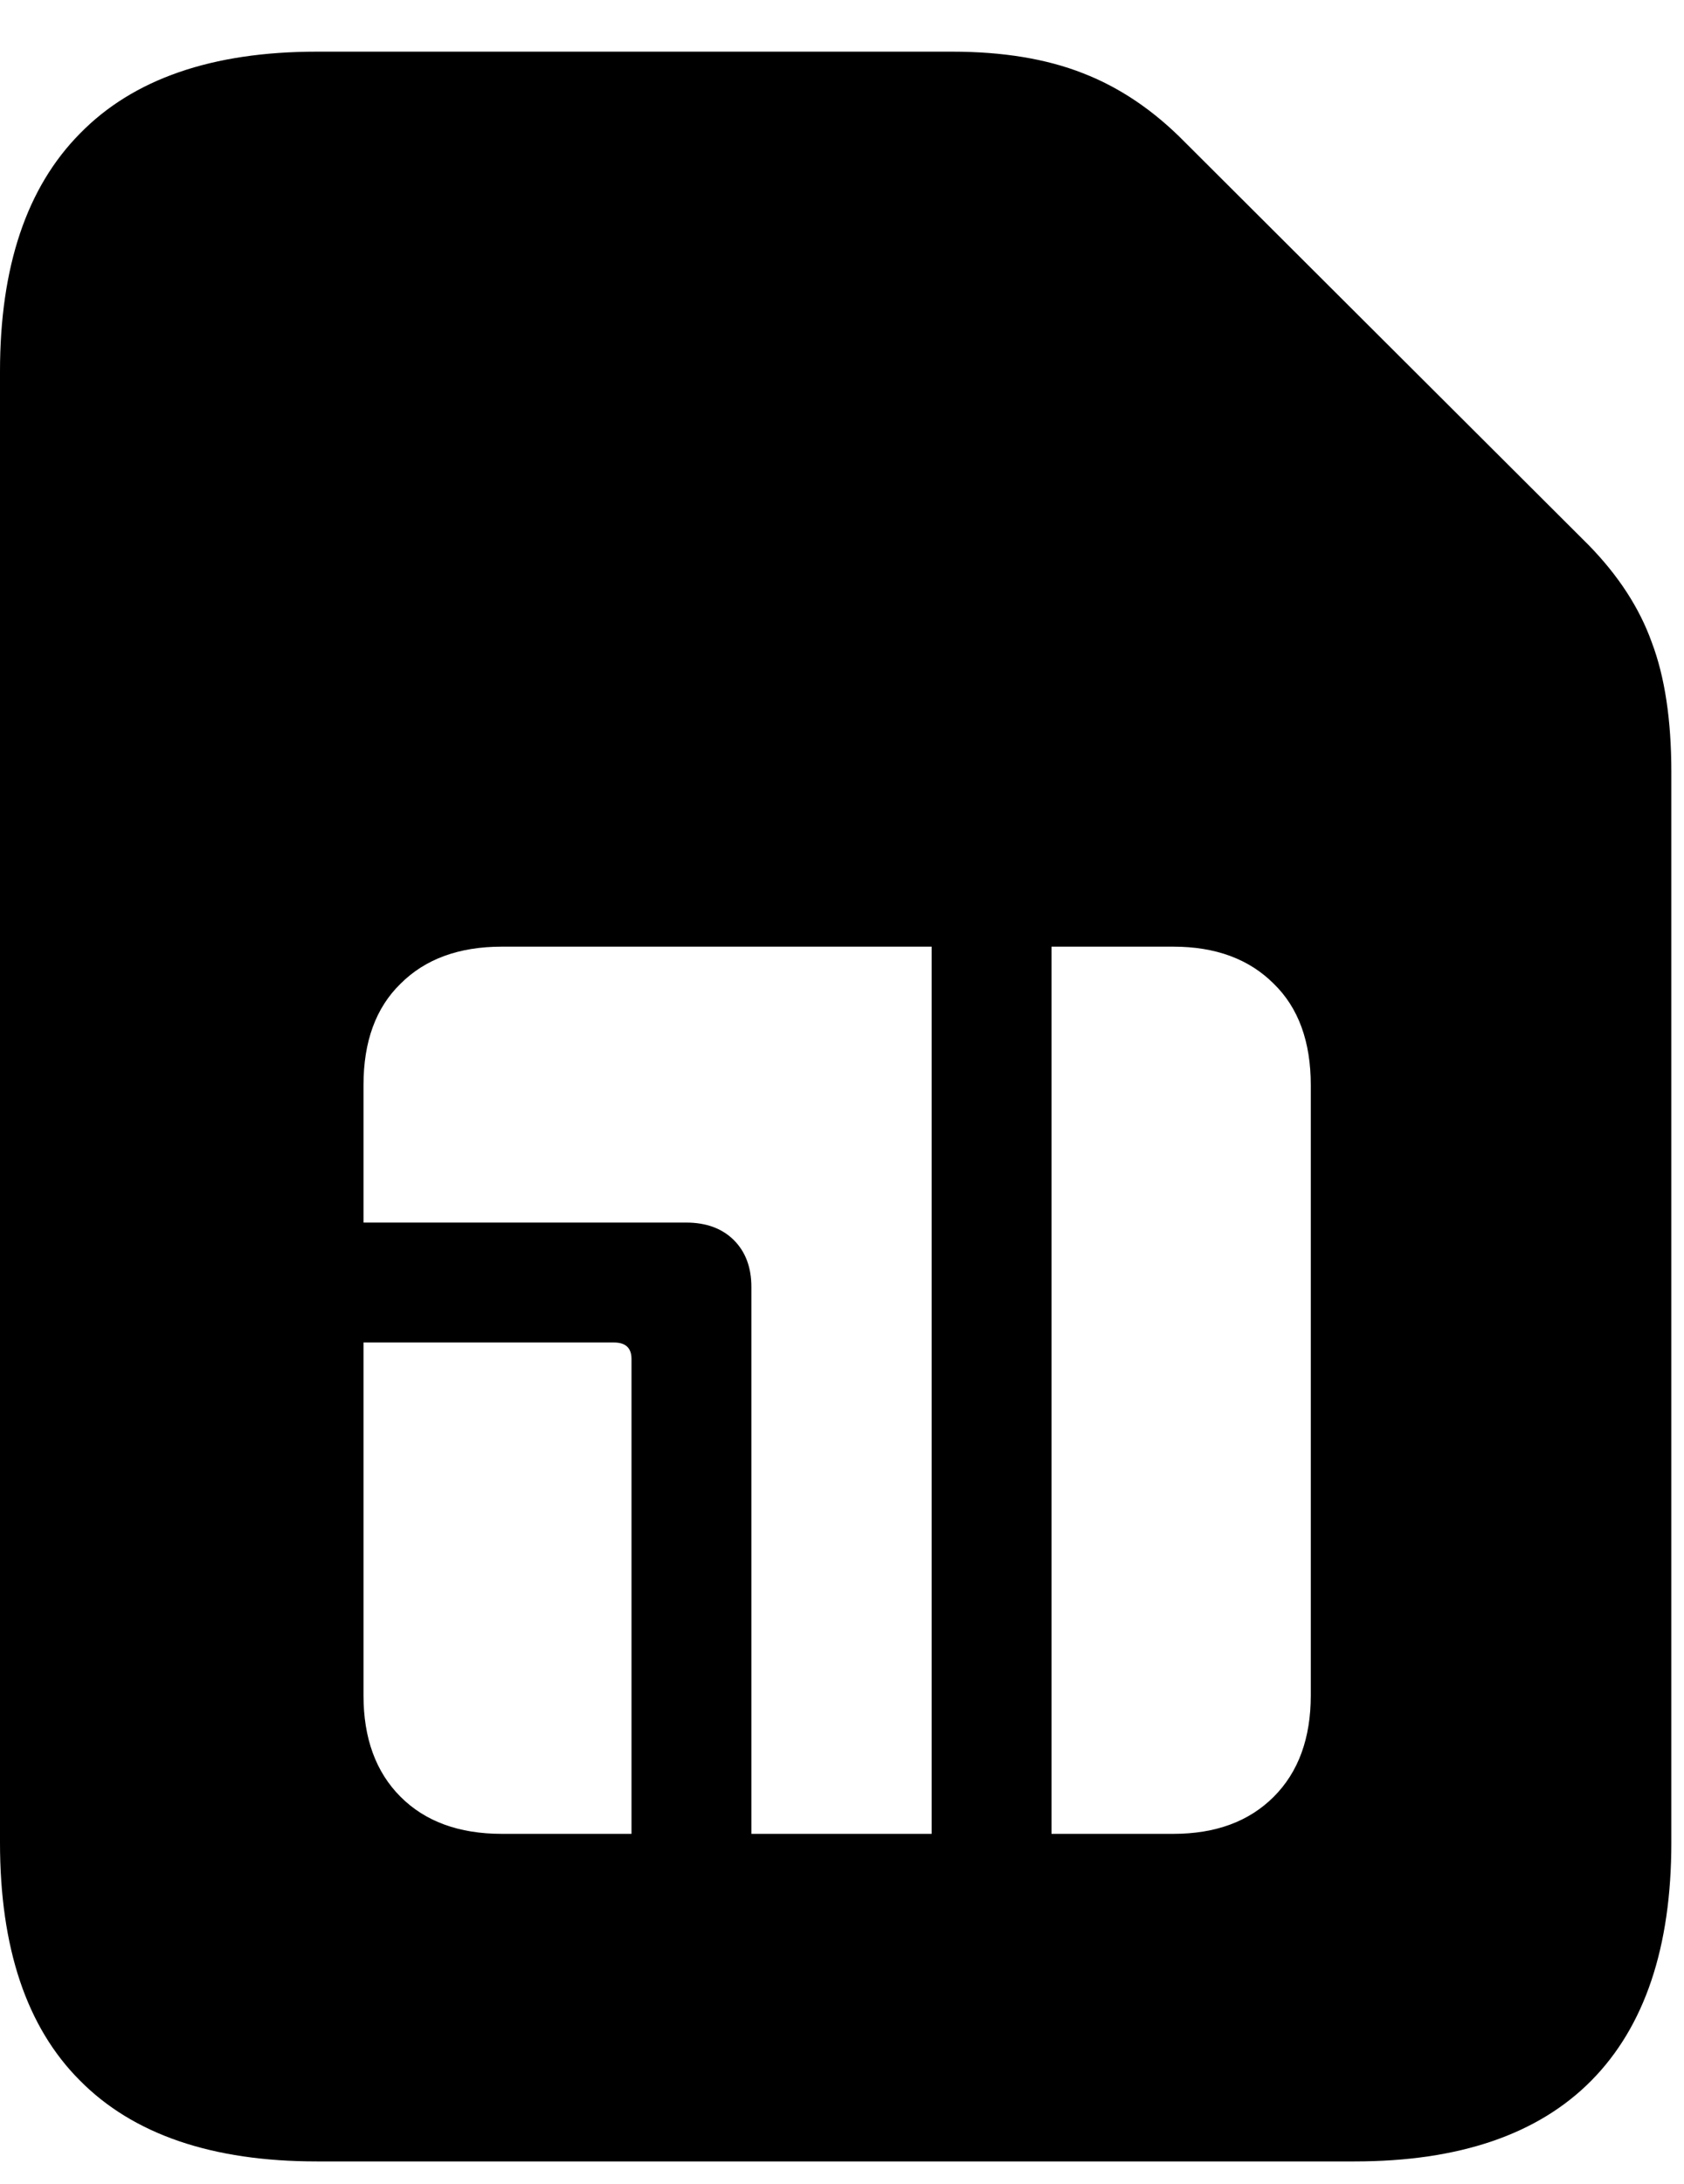 <svg width="27" height="35" viewBox="0 0 27 35" fill="none" xmlns="http://www.w3.org/2000/svg">
<path d="M5.078 34.641H21.719C23.396 34.641 24.662 34.208 25.516 33.344C26.37 32.479 26.797 31.208 26.797 29.531V12.375C26.797 11.542 26.693 10.849 26.484 10.297C26.287 9.745 25.948 9.224 25.469 8.734L19 2.281C18.5 1.771 17.953 1.401 17.359 1.172C16.776 0.943 16.078 0.828 15.266 0.828H5.078C3.401 0.828 2.135 1.266 1.281 2.141C0.427 3.005 0 4.276 0 5.953V29.531C0 31.219 0.427 32.49 1.281 33.344C2.135 34.208 3.401 34.641 5.078 34.641ZM5.828 27.172V21.516H9.844C10.031 21.516 10.125 21.604 10.125 21.781V29.391H8.047C7.359 29.391 6.818 29.193 6.422 28.797C6.026 28.401 5.828 27.859 5.828 27.172ZM5.828 19.594V17.391C5.828 16.693 6.026 16.151 6.422 15.766C6.818 15.37 7.359 15.172 8.047 15.172H14.938V29.391H12.047V20.625C12.047 20.312 11.953 20.062 11.766 19.875C11.578 19.688 11.323 19.594 11 19.594H5.828ZM16.859 29.391V15.172H18.812C19.49 15.172 20.026 15.37 20.422 15.766C20.818 16.151 21.016 16.693 21.016 17.391V27.172C21.016 27.859 20.818 28.401 20.422 28.797C20.026 29.193 19.49 29.391 18.812 29.391H16.859Z" fill="black"/>
</svg>
